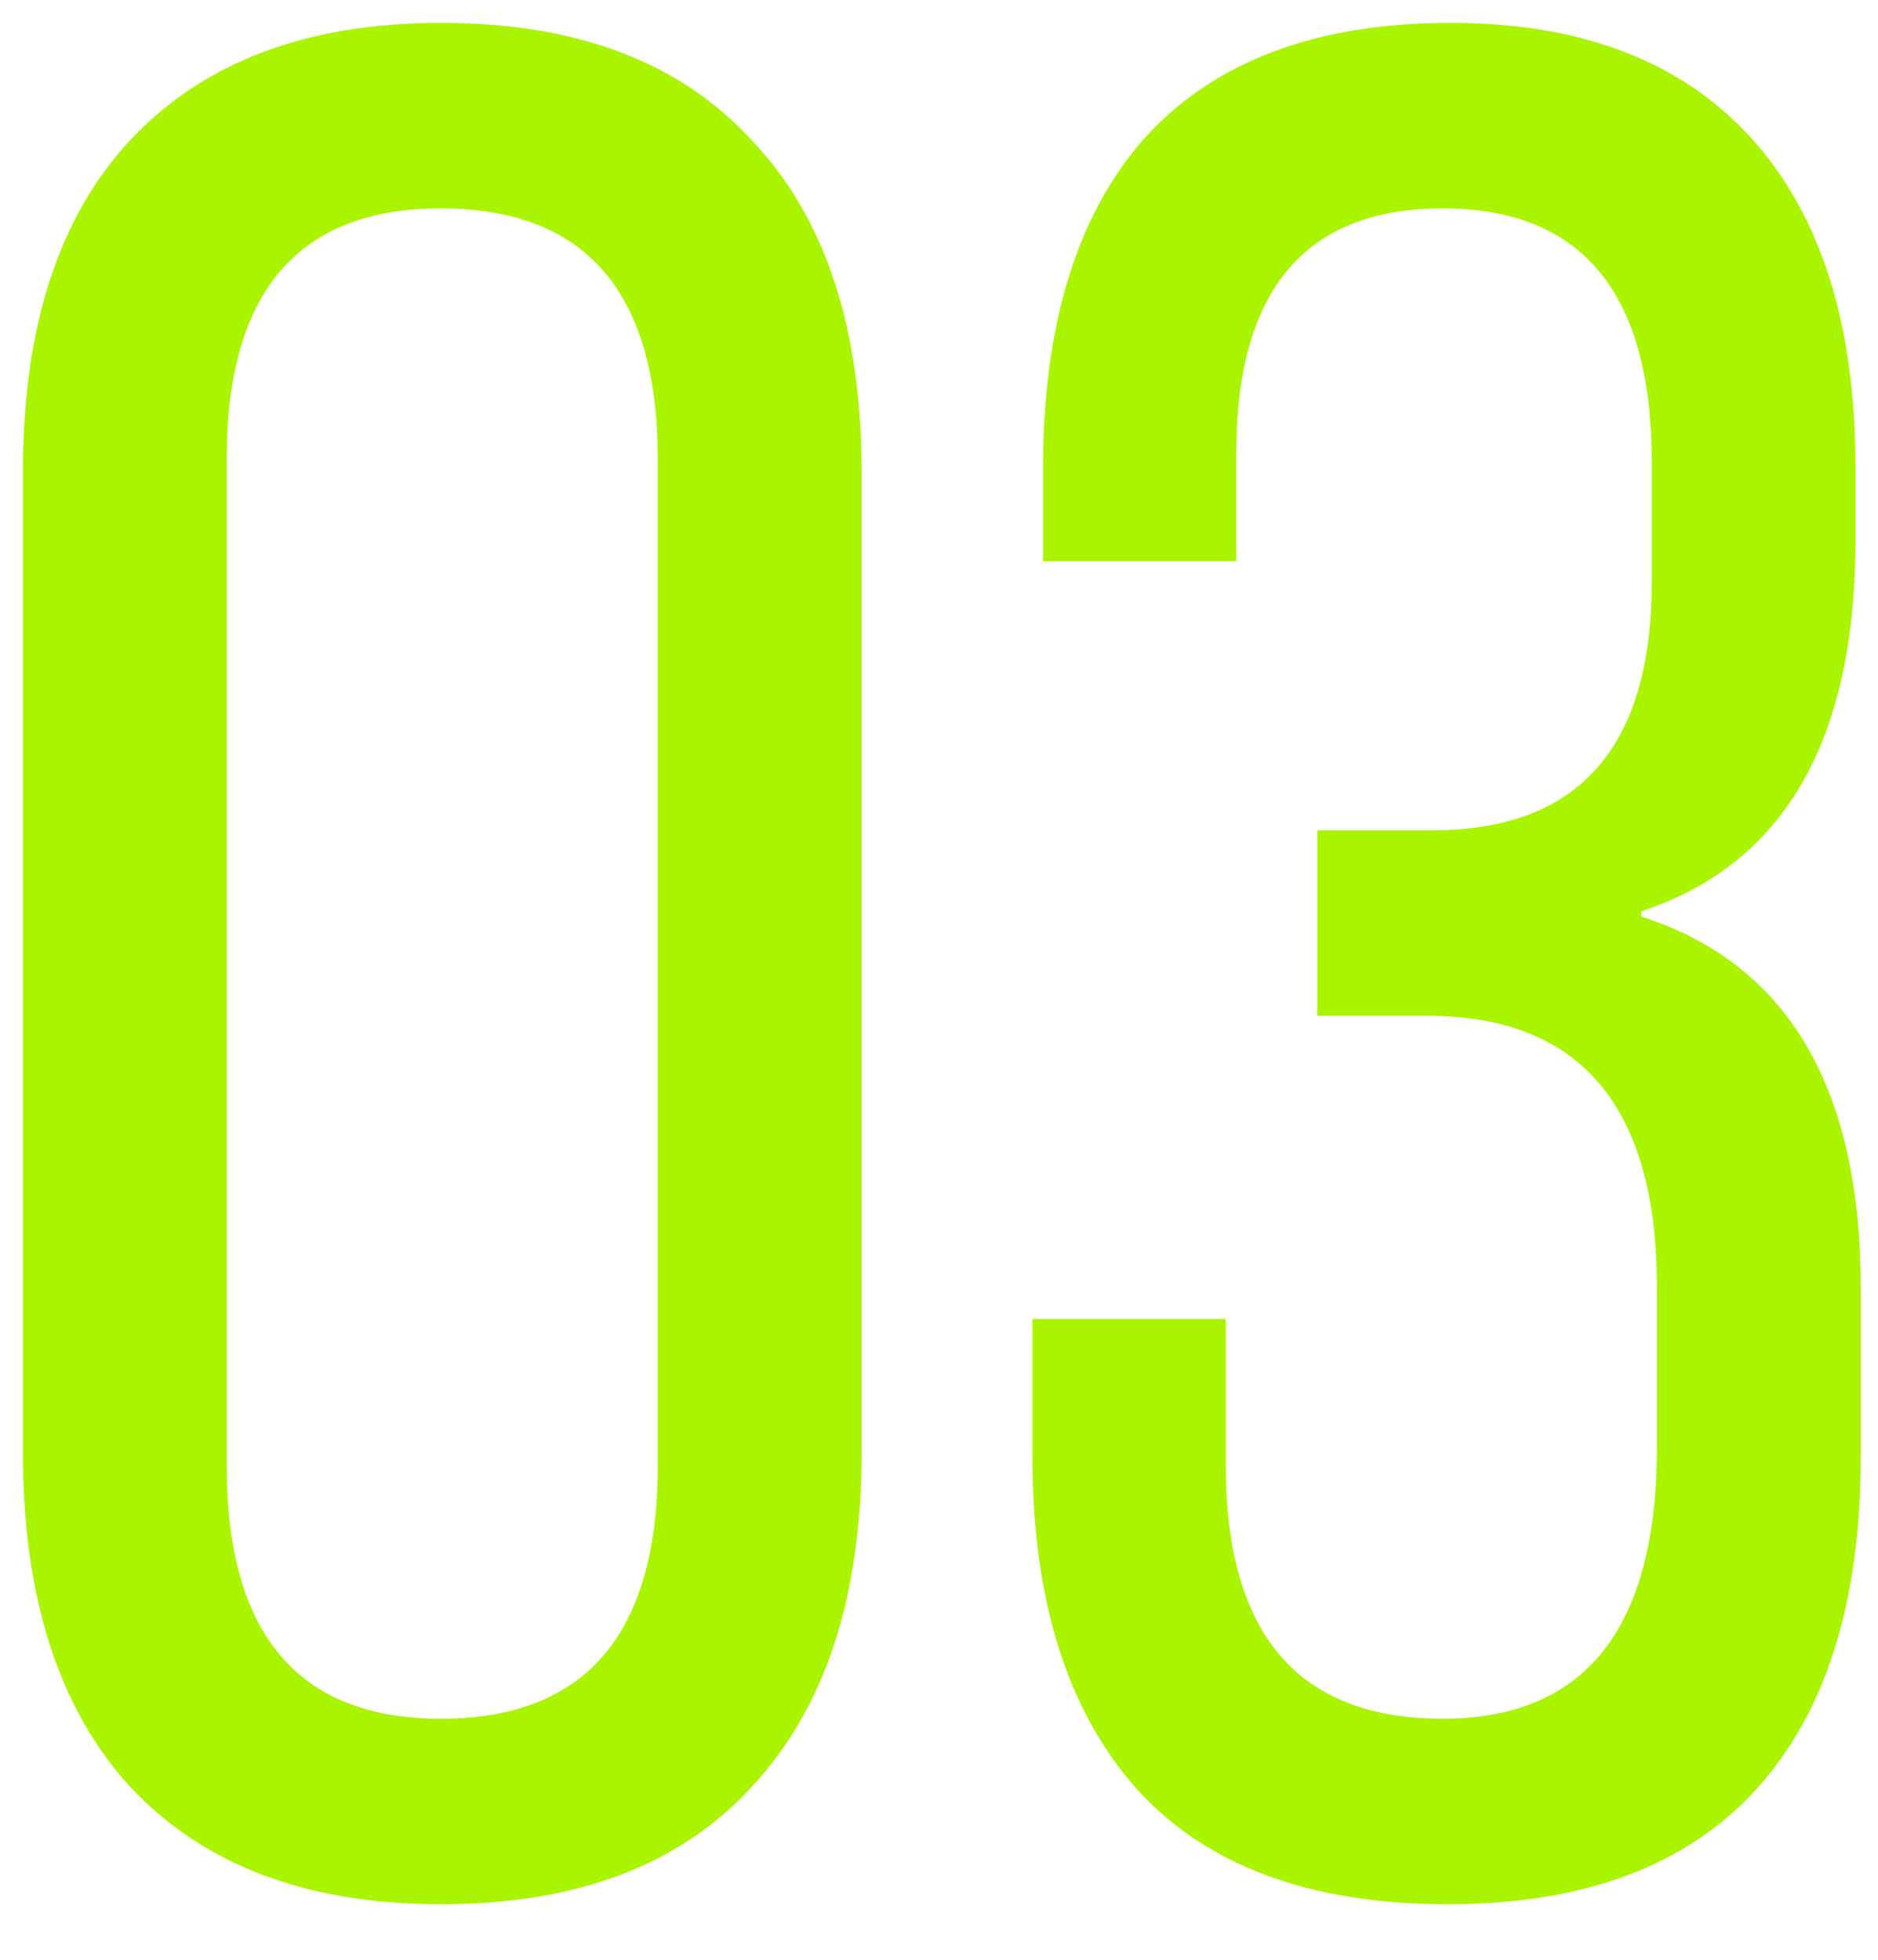 <?xml version="1.0" encoding="UTF-8"?> <svg xmlns="http://www.w3.org/2000/svg" width="23" height="24" viewBox="0 0 23 24" fill="none"><path d="M5.4 23.32C3.757 23.32 2.488 22.84 1.592 21.88C0.717 20.92 0.28 19.555 0.28 17.784V5.784C0.28 4.013 0.717 2.659 1.592 1.72C2.488 0.76 3.757 0.28 5.4 0.28C7.064 0.28 8.333 0.76 9.208 1.72C10.104 2.659 10.552 4.013 10.552 5.784V17.784C10.552 19.555 10.104 20.92 9.208 21.88C8.333 22.84 7.064 23.32 5.4 23.32ZM5.4 21.048C7.171 21.048 8.056 20.013 8.056 17.944V5.624C8.056 3.576 7.171 2.552 5.4 2.552C3.651 2.552 2.776 3.576 2.776 5.624V17.944C2.776 20.013 3.651 21.048 5.4 21.048ZM17.733 23.32C16.047 23.32 14.778 22.851 13.925 21.912C13.071 20.952 12.645 19.597 12.645 17.848V16.152H15.012V17.944C15.012 20.013 15.898 21.048 17.669 21.048C19.418 21.048 20.293 19.939 20.293 17.72V15.768C20.293 13.549 19.354 12.44 17.477 12.44H16.133V10.168H17.541C19.332 10.168 20.229 9.155 20.229 7.128V5.656C20.229 3.587 19.375 2.552 17.669 2.552C15.983 2.552 15.14 3.555 15.14 5.56V6.872H12.773V5.752C12.773 3.981 13.188 2.627 14.021 1.688C14.874 0.749 16.122 0.28 17.765 0.28C19.364 0.28 20.591 0.749 21.445 1.688C22.298 2.627 22.724 3.971 22.724 5.72V6.616C22.724 9.069 21.85 10.584 20.101 11.16V11.224C21.892 11.8 22.788 13.315 22.788 15.768V17.848C22.788 19.619 22.362 20.973 21.509 21.912C20.655 22.851 19.396 23.32 17.733 23.32Z" fill="#AAF400"></path></svg> 